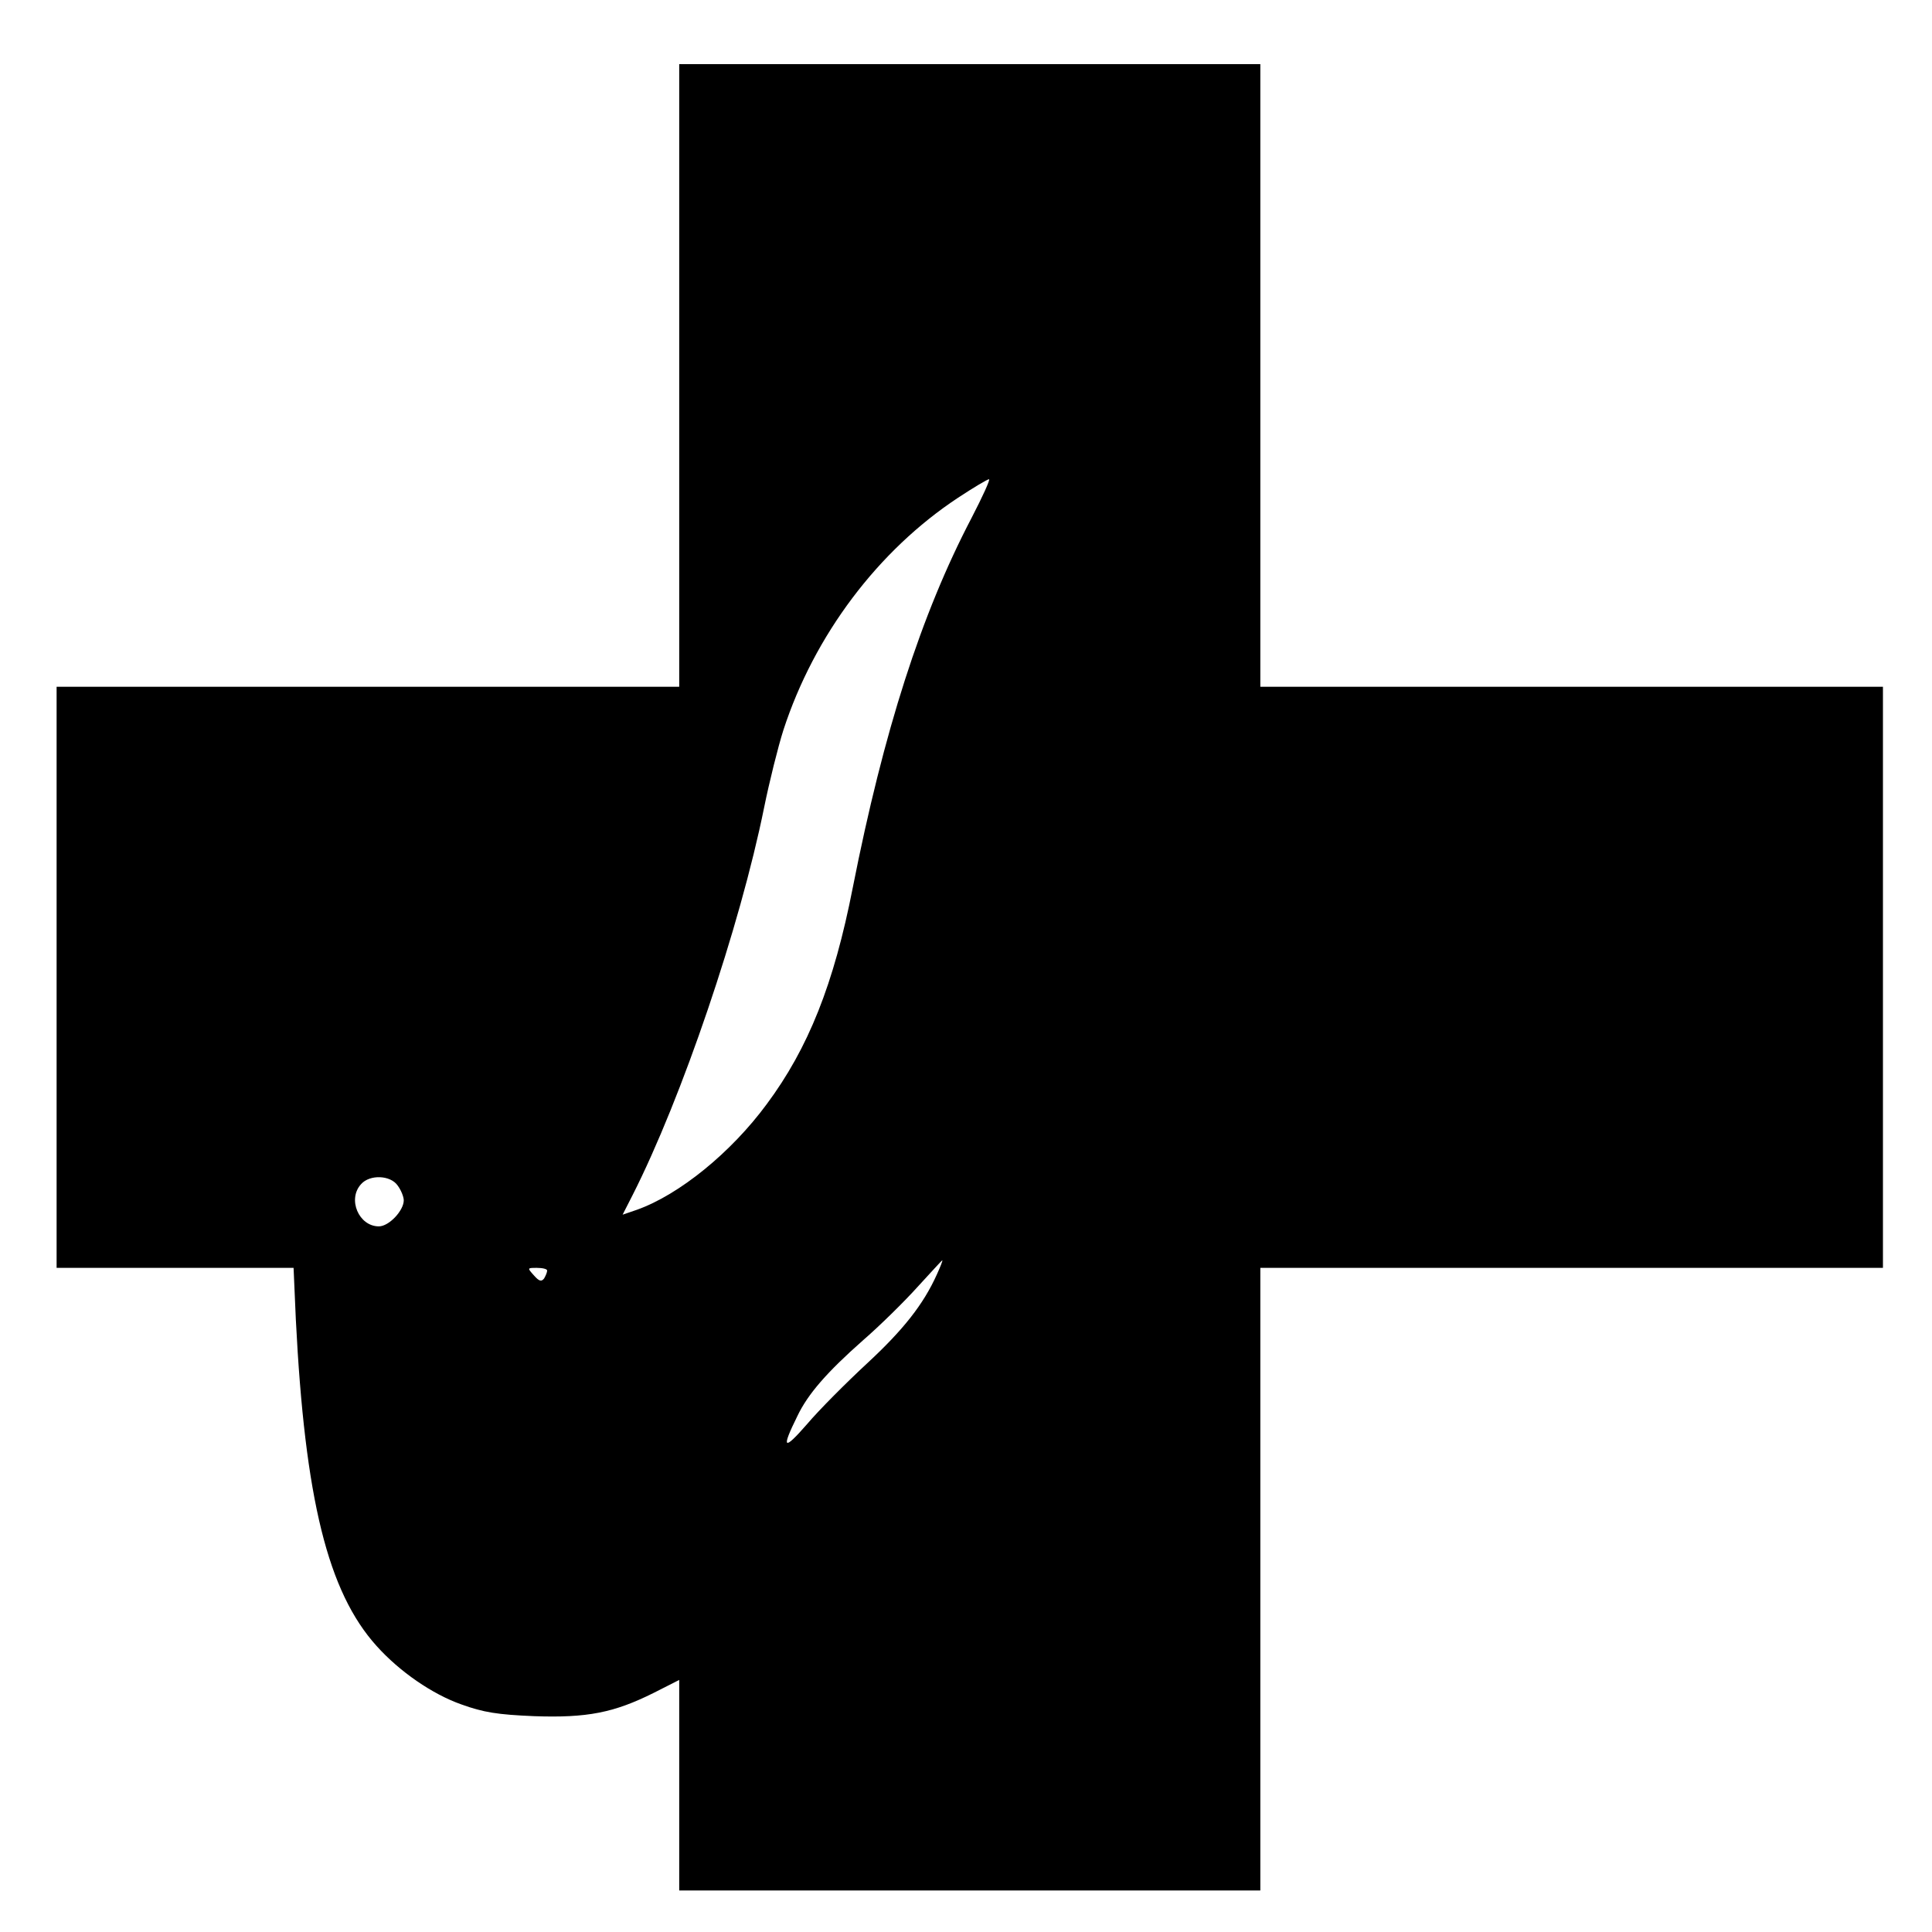 <?xml version="1.0" standalone="no"?>
<!DOCTYPE svg PUBLIC "-//W3C//DTD SVG 20010904//EN"
 "http://www.w3.org/TR/2001/REC-SVG-20010904/DTD/svg10.dtd">
<svg version="1.0" xmlns="http://www.w3.org/2000/svg"
 width="512pt" height="512pt" viewBox="0 0 512 512"
 preserveAspectRatio="xMidYMid meet">
<g transform="translate(0,512) scale(0.1,-0.1)"
fill="#000000" stroke="none">
<path d="M1800 4125 l0 -825 -825 0 -825 0 0 -770 0 -770 314 0 314 0 6 -137
c24 -476 85 -722 214 -865 61 -68 148 -128 225 -155 58 -21 96 -27 192 -31
141 -5 212 9 318 62 l67 34 0 -279 0 -279 770 0 770 0 0 825 0 825 825 0 825
0 0 770 0 770 -825 0 -825 0 0 825 0 825 -770 0 -770 0 0 -825z m775 -377
c-134 -256 -233 -565 -315 -980 -50 -256 -118 -426 -228 -574 -95 -129 -232
-240 -344 -280 l-38 -13 26 51 c131 258 285 712 349 1028 14 69 37 161 51 205
82 252 251 476 463 616 41 27 78 49 82 49 4 0 -17 -46 -46 -102z m-1521 -1770
c9 -12 16 -30 16 -39 0 -27 -39 -69 -66 -69 -53 0 -84 72 -47 112 23 26 78 24
97 -4z m1429 -235 c-36 -80 -89 -147 -185 -236 -55 -51 -127 -123 -160 -162
-62 -71 -68 -65 -25 22 28 59 79 117 174 201 45 39 110 103 145 142 35 38 64
70 65 70 2 0 -5 -17 -14 -37z m-1033 10 c0 -5 -4 -14 -8 -21 -7 -9 -13 -8 -27
8 -18 20 -18 20 8 20 15 0 27 -3 27 -7z"/>
</g>
</svg>
